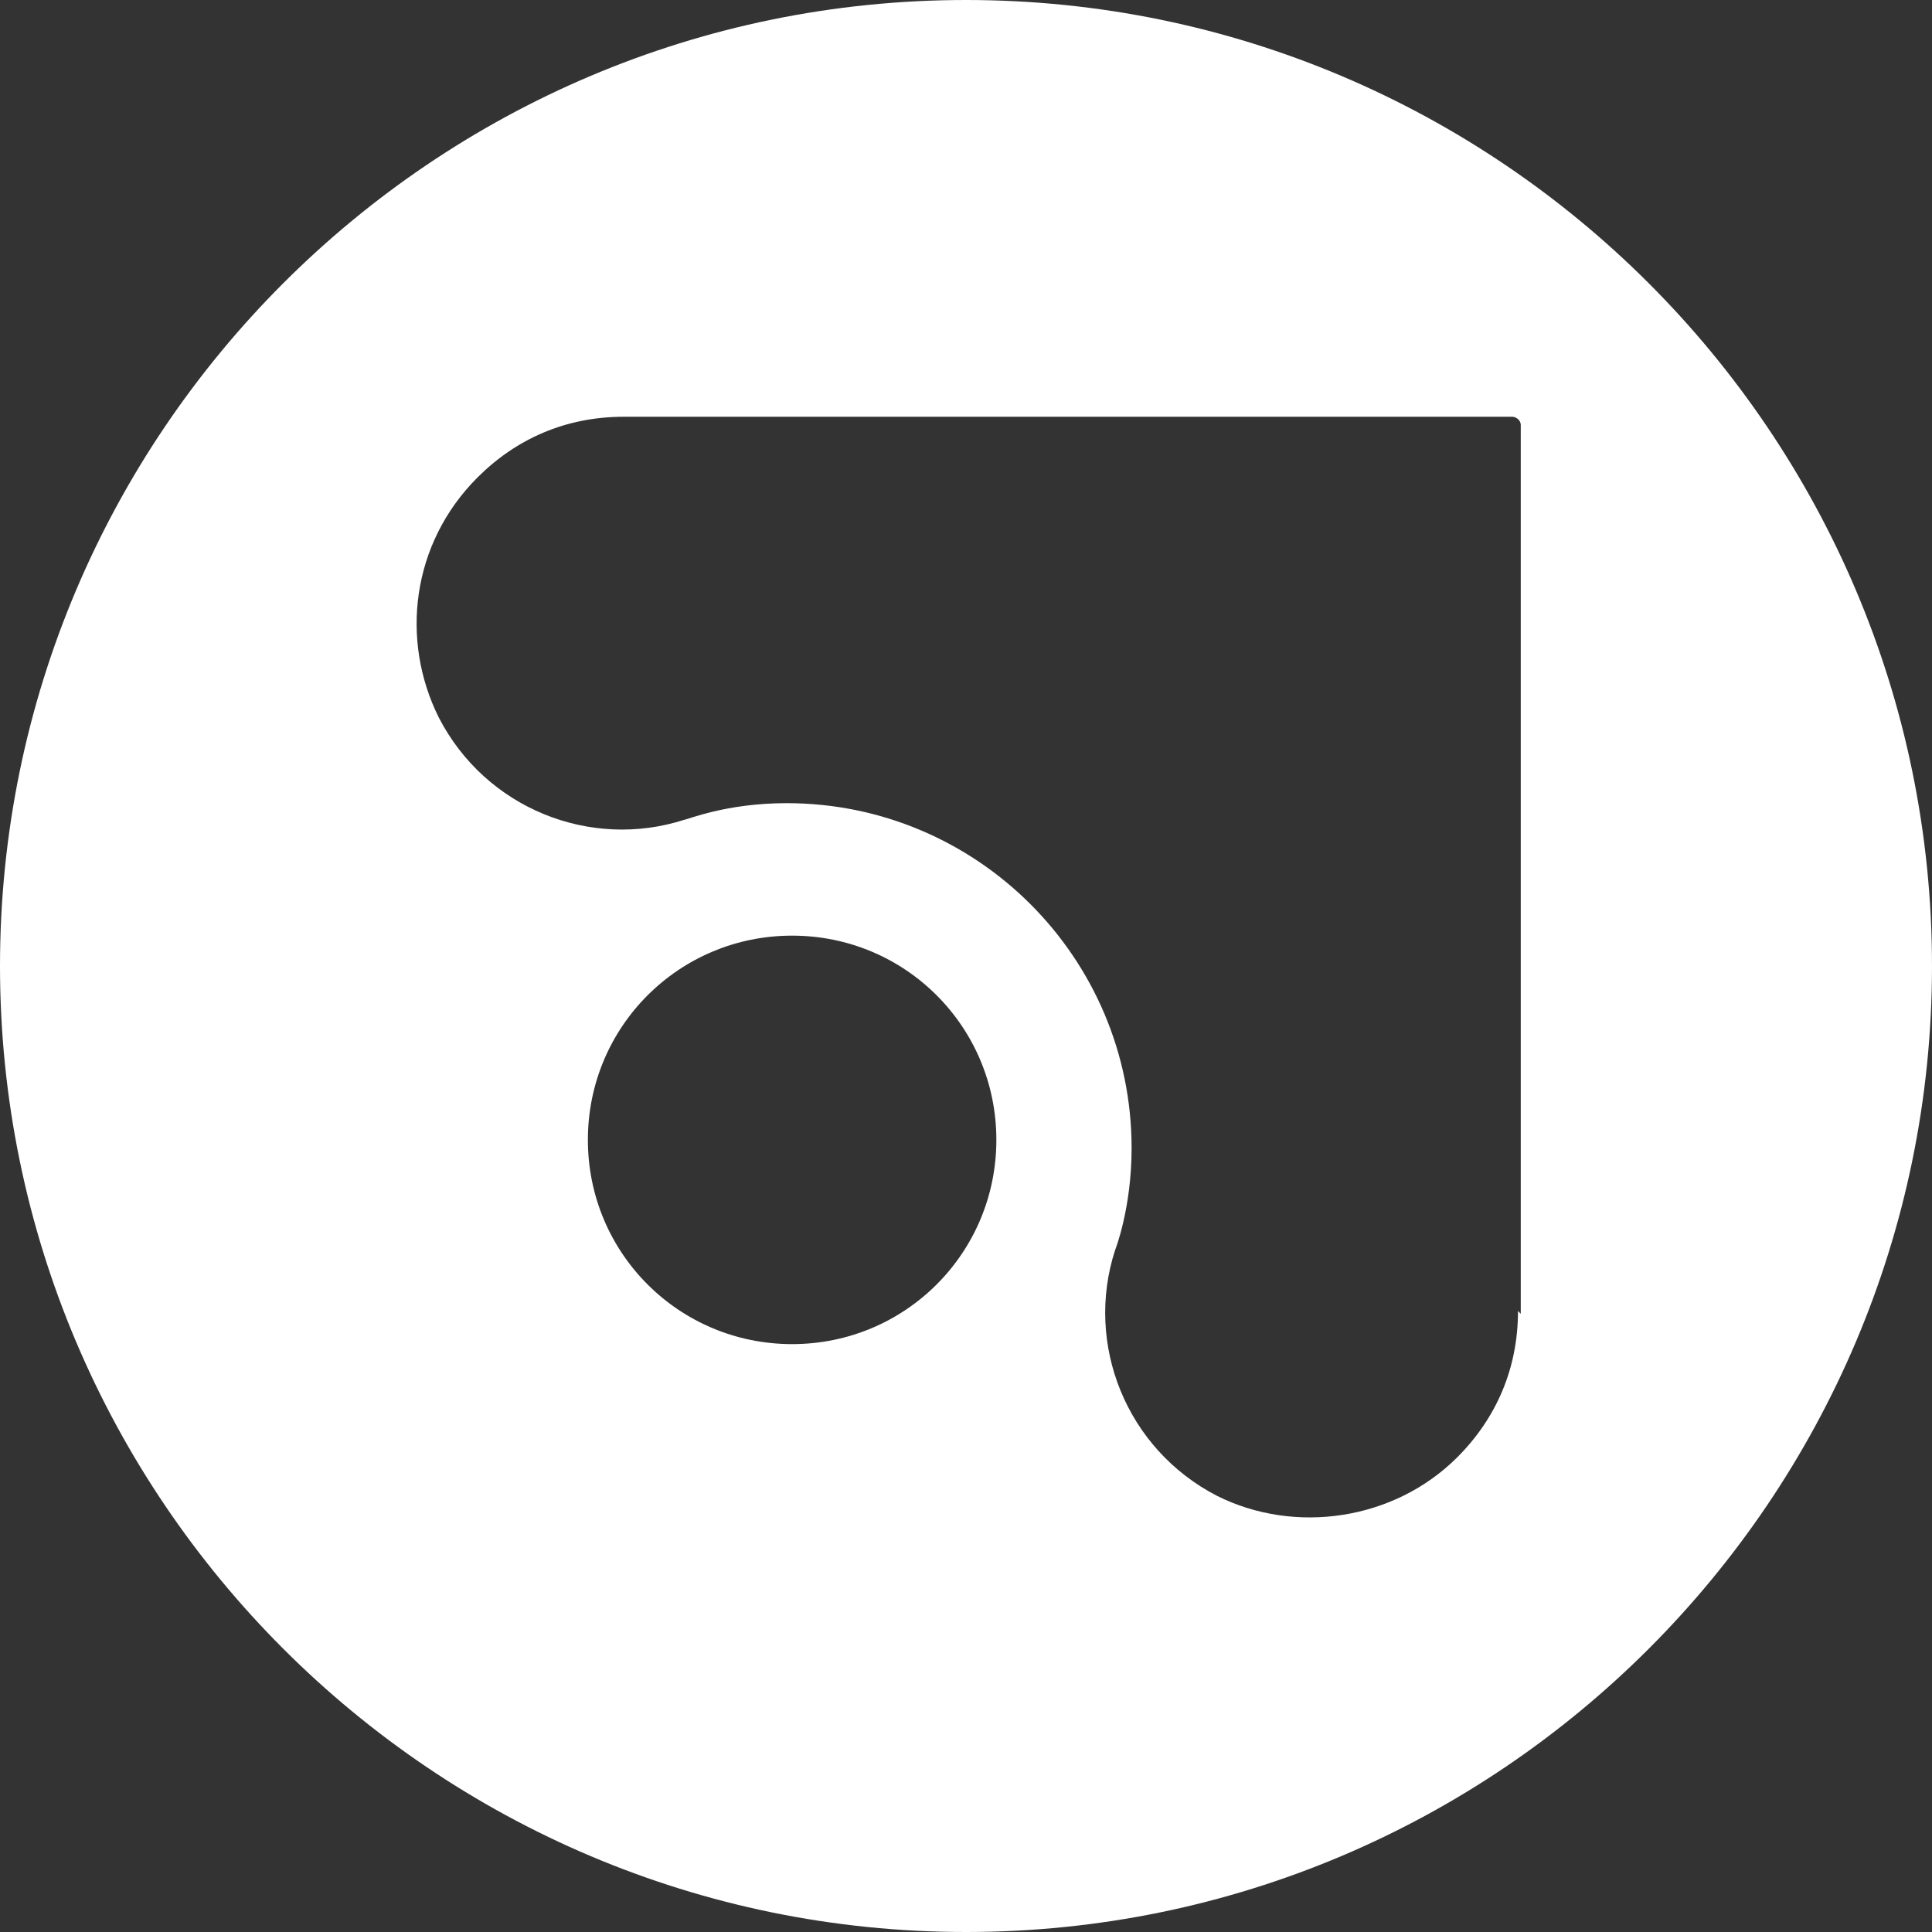 <?xml version="1.0" encoding="UTF-8"?>
<svg id="fb_x5F_icon" xmlns="http://www.w3.org/2000/svg" version="1.1" xmlns:xlink="http://www.w3.org/1999/xlink" viewBox="0 0 70 70">
  <rect x="0" y="0" width="70" height="70" fill="#333333" stroke="none"/>
  <!-- Generator: Adobe Illustrator 29.3.1, SVG Export Plug-In . SVG Version: 2.1.0 Build 151)  -->
  <defs>
    <style>
      .st0 {
        fill: #fff;
      }
    </style>
  </defs>
  <path class="st0" d="M35,0C15.7,0,0,15.7,0,35s15.7,35,35,35,35-15.7,35-35S54.3,0,35,0ZM28.7,48.7c-4.1,0-7.4-3.3-7.4-7.4s3.3-7.4,7.4-7.4,7.4,3.3,7.4,7.4-3.3,7.4-7.4,7.4ZM55,47.5c0,2.1-.8,3.9-2.2,5.3-2.3,2.3-5.9,2.8-8.7,1.4-3.3-1.7-4.8-5.5-3.7-8.9,0,0,.6-1.5.6-3.7,0-6.9-5.6-12.5-12.5-12.5-2.2,0-3.6.6-3.7.6-3.4,1.1-7.2-.4-8.9-3.7-1.4-2.8-1-6.3,1.4-8.7,1.4-1.4,3.2-2.2,5.3-2.2h32.2c.1,0,.3.1.3.3v32.2Z"/>
</svg>